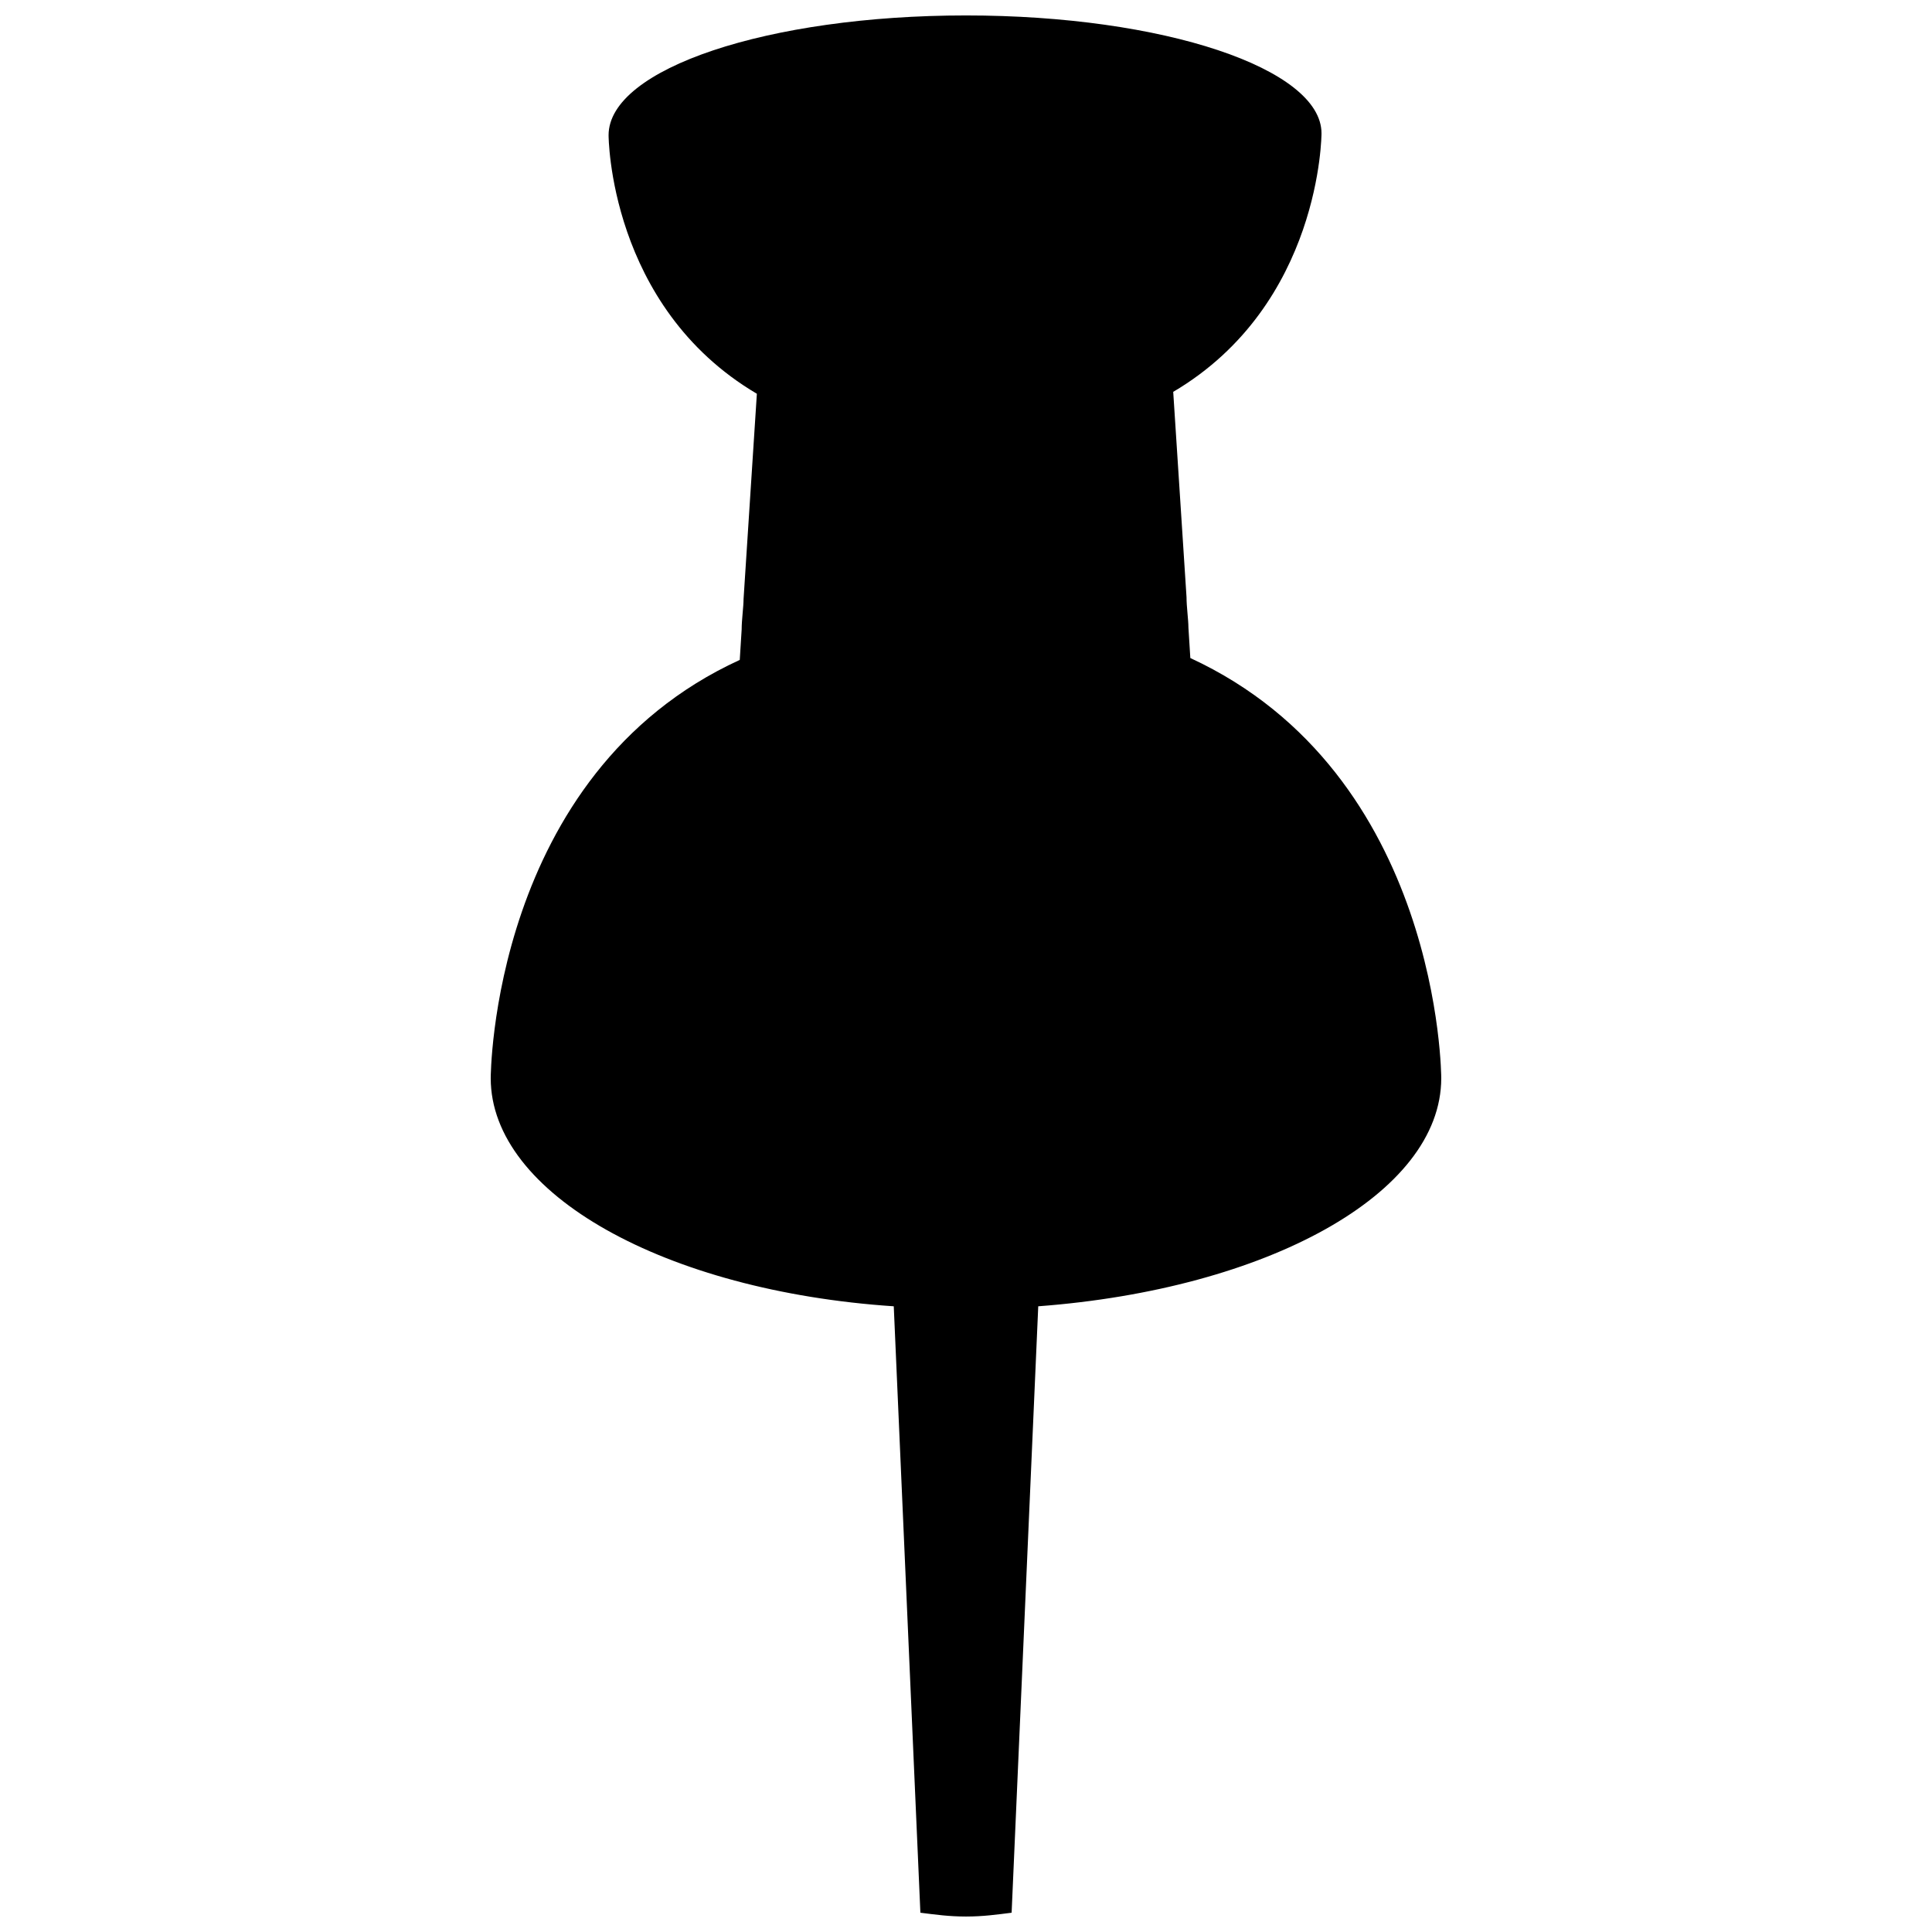 <?xml version="1.0" encoding="UTF-8"?>
<!-- The Best Svg Icon site in the world: iconSvg.co, Visit us! https://iconsvg.co -->
<svg width="800px" height="800px" version="1.1" viewBox="144 144 512 512" xmlns="http://www.w3.org/2000/svg">
 <defs>
  <clipPath id="a">
   <path d="m274 148.09h252v503.81h-252z"/>
  </clipPath>
 </defs>
 <g clip-path="url(#a)">
  <path d="m459.45 318.38-0.504-8.062c0-2.016-0.504-5.543-0.504-8.062l-3.527-54.41c39.297-23.176 39.297-68.52 39.297-68.52 0-17.129-41.816-31.234-94.211-31.234-52.398 0-94.719 14.105-94.719 31.738 0 0 0 45.344 39.297 68.52l-3.527 54.41c0 2.016-0.504 5.543-0.504 8.062l-0.504 8.062c-65.996 30.227-65.996 110.84-65.996 110.84 0 30.73 46.352 56.426 106.81 60.457l7.055 160.71c4.031 0.504 7.559 1.008 12.09 1.008 4.535 0 8.062-0.504 12.09-1.008l7.055-160.71c60.457-4.535 106.8-29.723 106.8-60.457 0 0 0-80.609-66.5-111.34z"/>
 </g>
</svg>